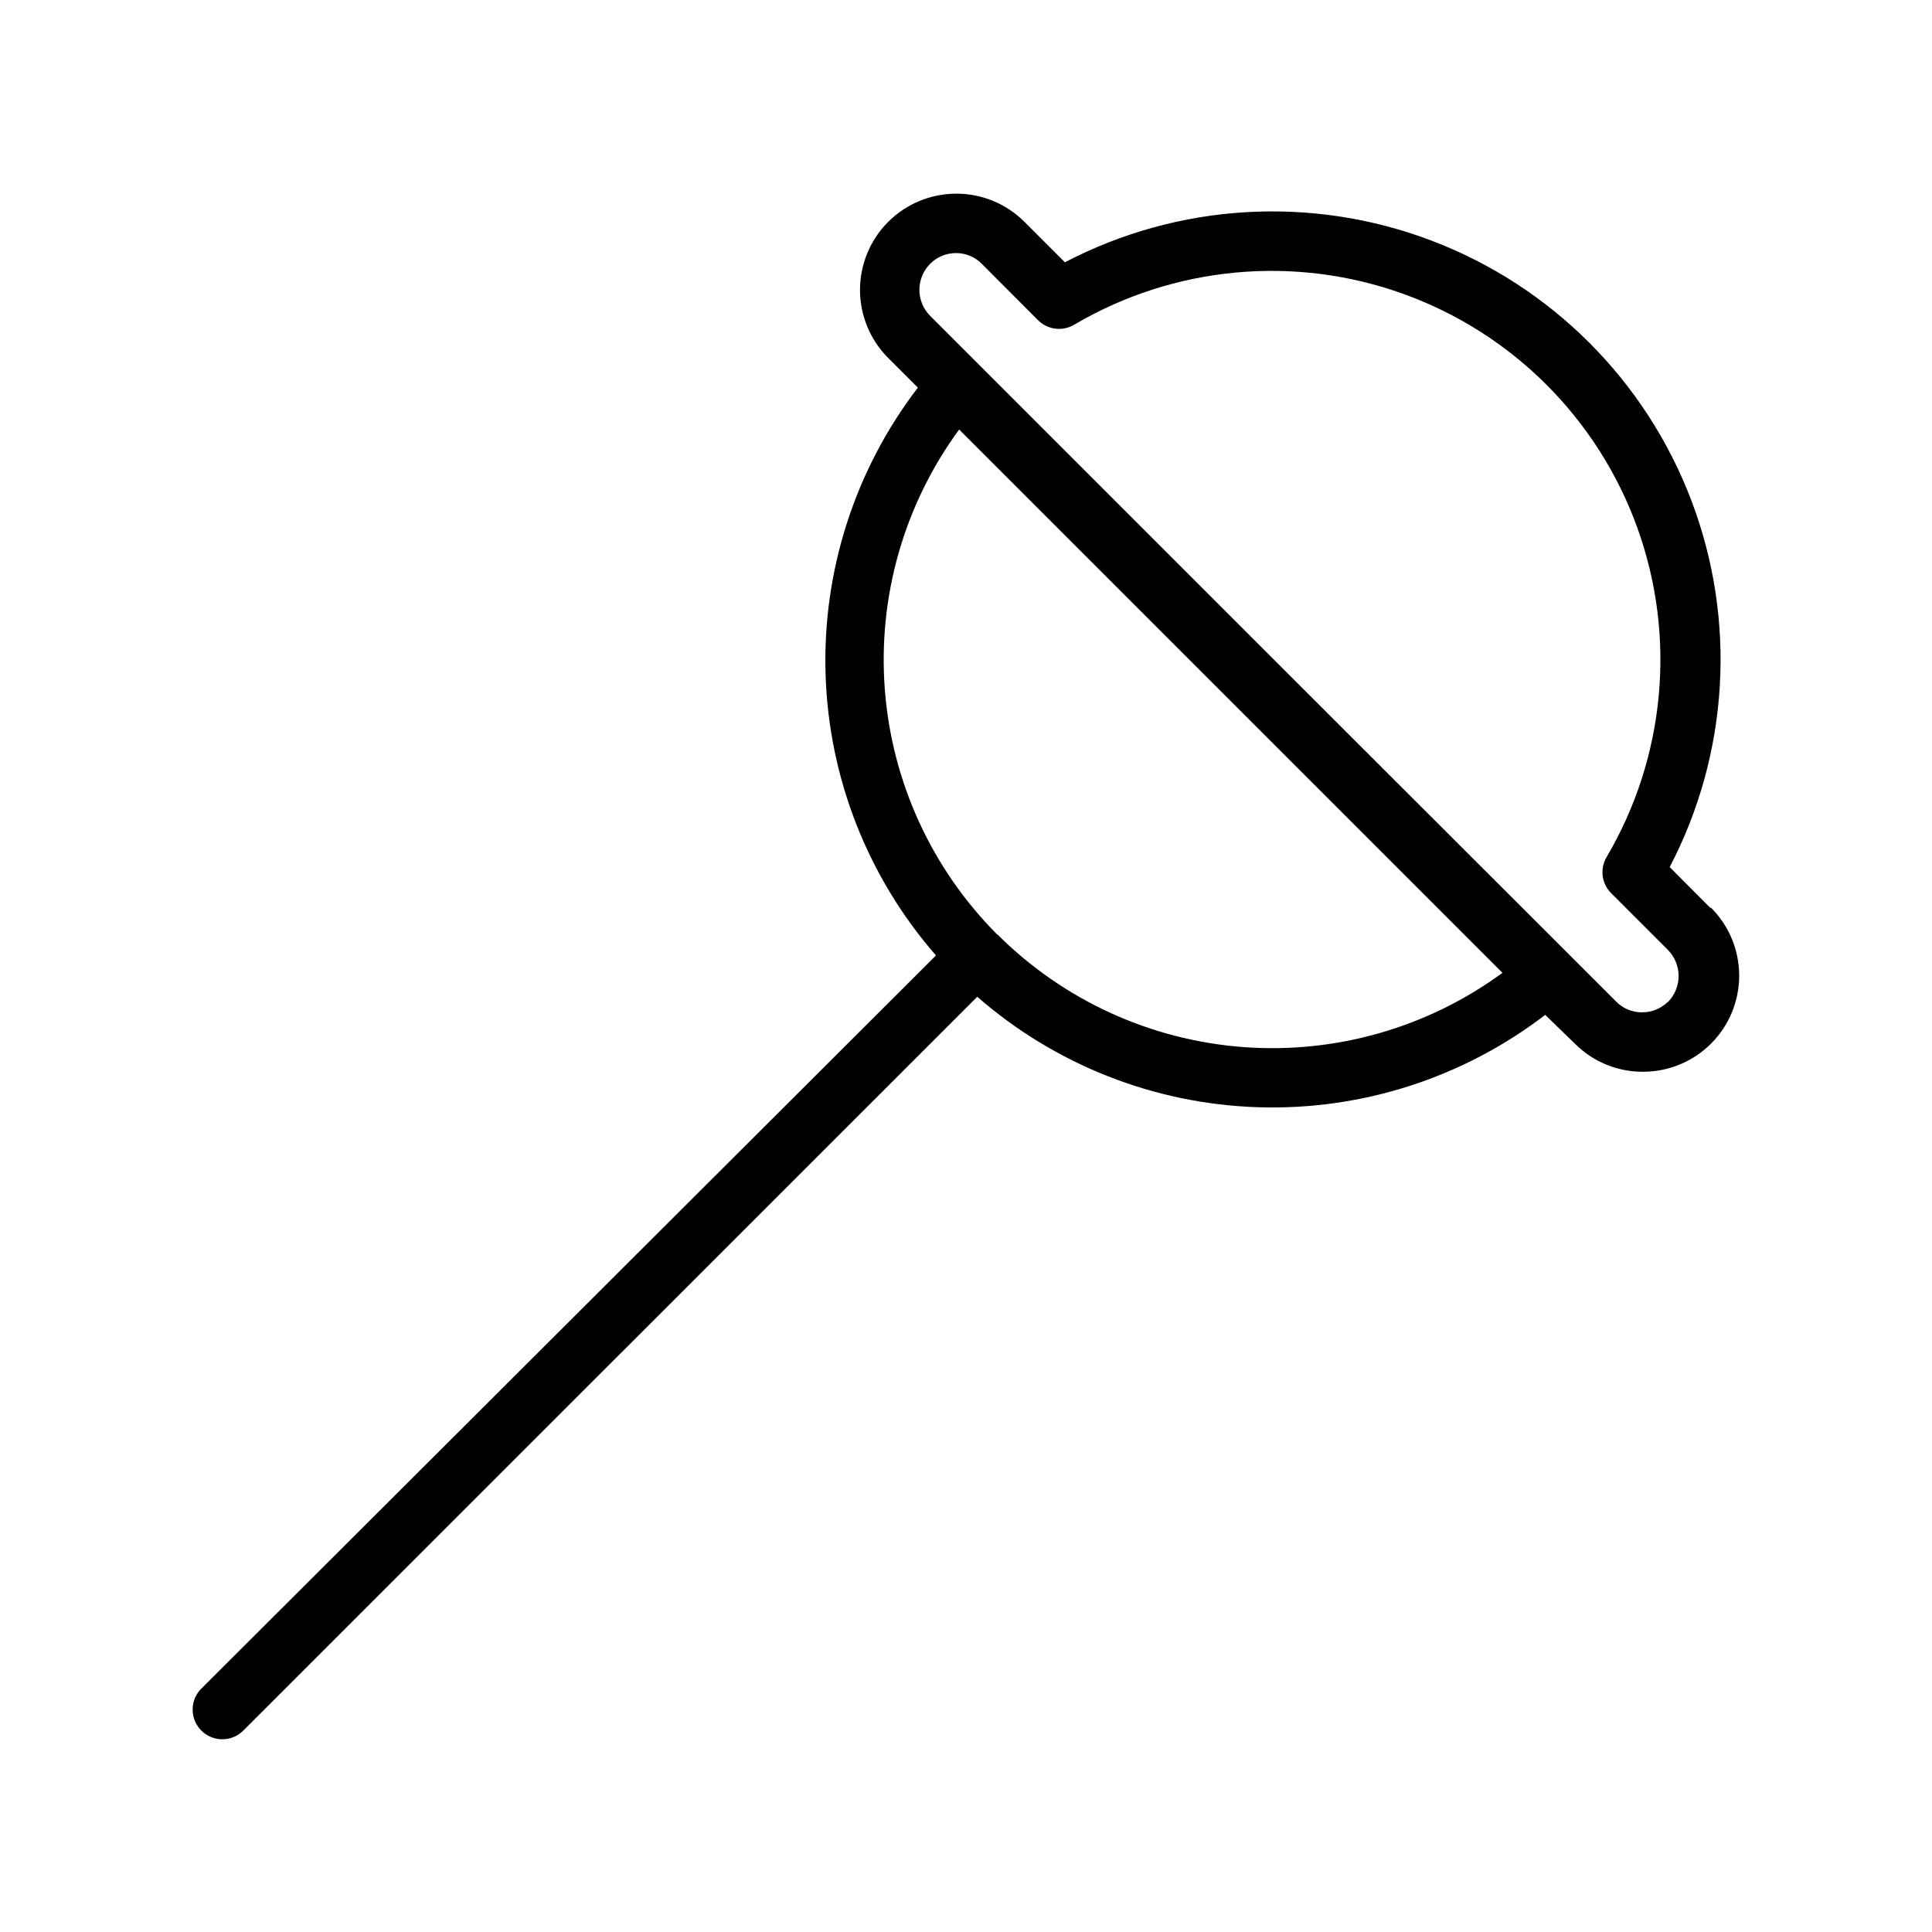 <?xml version="1.0" encoding="UTF-8"?>
<!-- Uploaded to: ICON Repo, www.iconrepo.com, Generator: ICON Repo Mixer Tools -->
<svg fill="#000000" width="800px" height="800px" version="1.1" viewBox="144 144 512 512" xmlns="http://www.w3.org/2000/svg">
 <path d="m597.19 384.53-10.707-10.746h0.004c15.703-30.086 17.789-65.453 5.731-97.176s-37.109-56.773-68.832-68.832c-31.723-12.059-67.09-9.973-97.176 5.734l-10.746-10.746h0.004c-4.727-4.715-11.117-7.387-17.793-7.441h-0.395c-6.746 0.035-13.203 2.746-17.961 7.531-4.754 4.789-7.418 11.266-7.41 18.012 0.012 6.75 2.695 13.219 7.465 17.992l7.871 7.871c-16.691 21.781-25.332 48.668-24.457 76.094s11.211 53.707 29.258 74.379l-194.4 194.01c-1.602 1.441-2.539 3.481-2.594 5.633-0.059 2.156 0.773 4.238 2.293 5.766 1.52 1.527 3.602 2.363 5.754 2.312 2.156-0.047 4.195-0.98 5.644-2.574l194.24-194.2c20.676 18.059 46.965 28.402 74.402 29.277 27.434 0.875 54.328-7.773 76.113-24.473l7.871 7.637v-0.004c4.715 4.731 11.109 7.406 17.789 7.441h0.395c6.746-0.031 13.199-2.738 17.953-7.519 4.75-4.785 7.41-11.262 7.394-18.004-0.016-6.746-2.703-13.207-7.477-17.969zm-188.93 7.125 0.004-0.004c-17.375-17.434-27.938-40.504-29.785-65.047-1.852-24.543 5.141-48.938 19.707-68.777l143.98 143.98c-19.848 14.559-44.246 21.535-68.789 19.672-24.543-1.863-47.613-12.441-65.035-29.828zm177.75 17.832 0.004-0.004c-1.832 1.812-4.312 2.816-6.891 2.793-2.539 0.016-4.977-0.992-6.769-2.793l-90.961-90.883-90.883-90.883c-1.832-1.832-2.863-4.316-2.863-6.906 0-2.594 1.031-5.078 2.863-6.91 1.824-1.832 4.305-2.852 6.891-2.832 2.543 0.004 4.981 1.023 6.769 2.832l14.918 14.957c2.551 2.547 6.508 3.035 9.602 1.184 26.43-15.562 58.414-18.547 87.266-8.137 28.848 10.41 51.559 33.129 61.961 61.98 10.402 28.852 7.41 60.836-8.16 87.262-1.82 3.094-1.32 7.027 1.223 9.562l14.957 14.957c3.82 3.789 3.887 9.941 0.156 13.816z"/>
</svg>